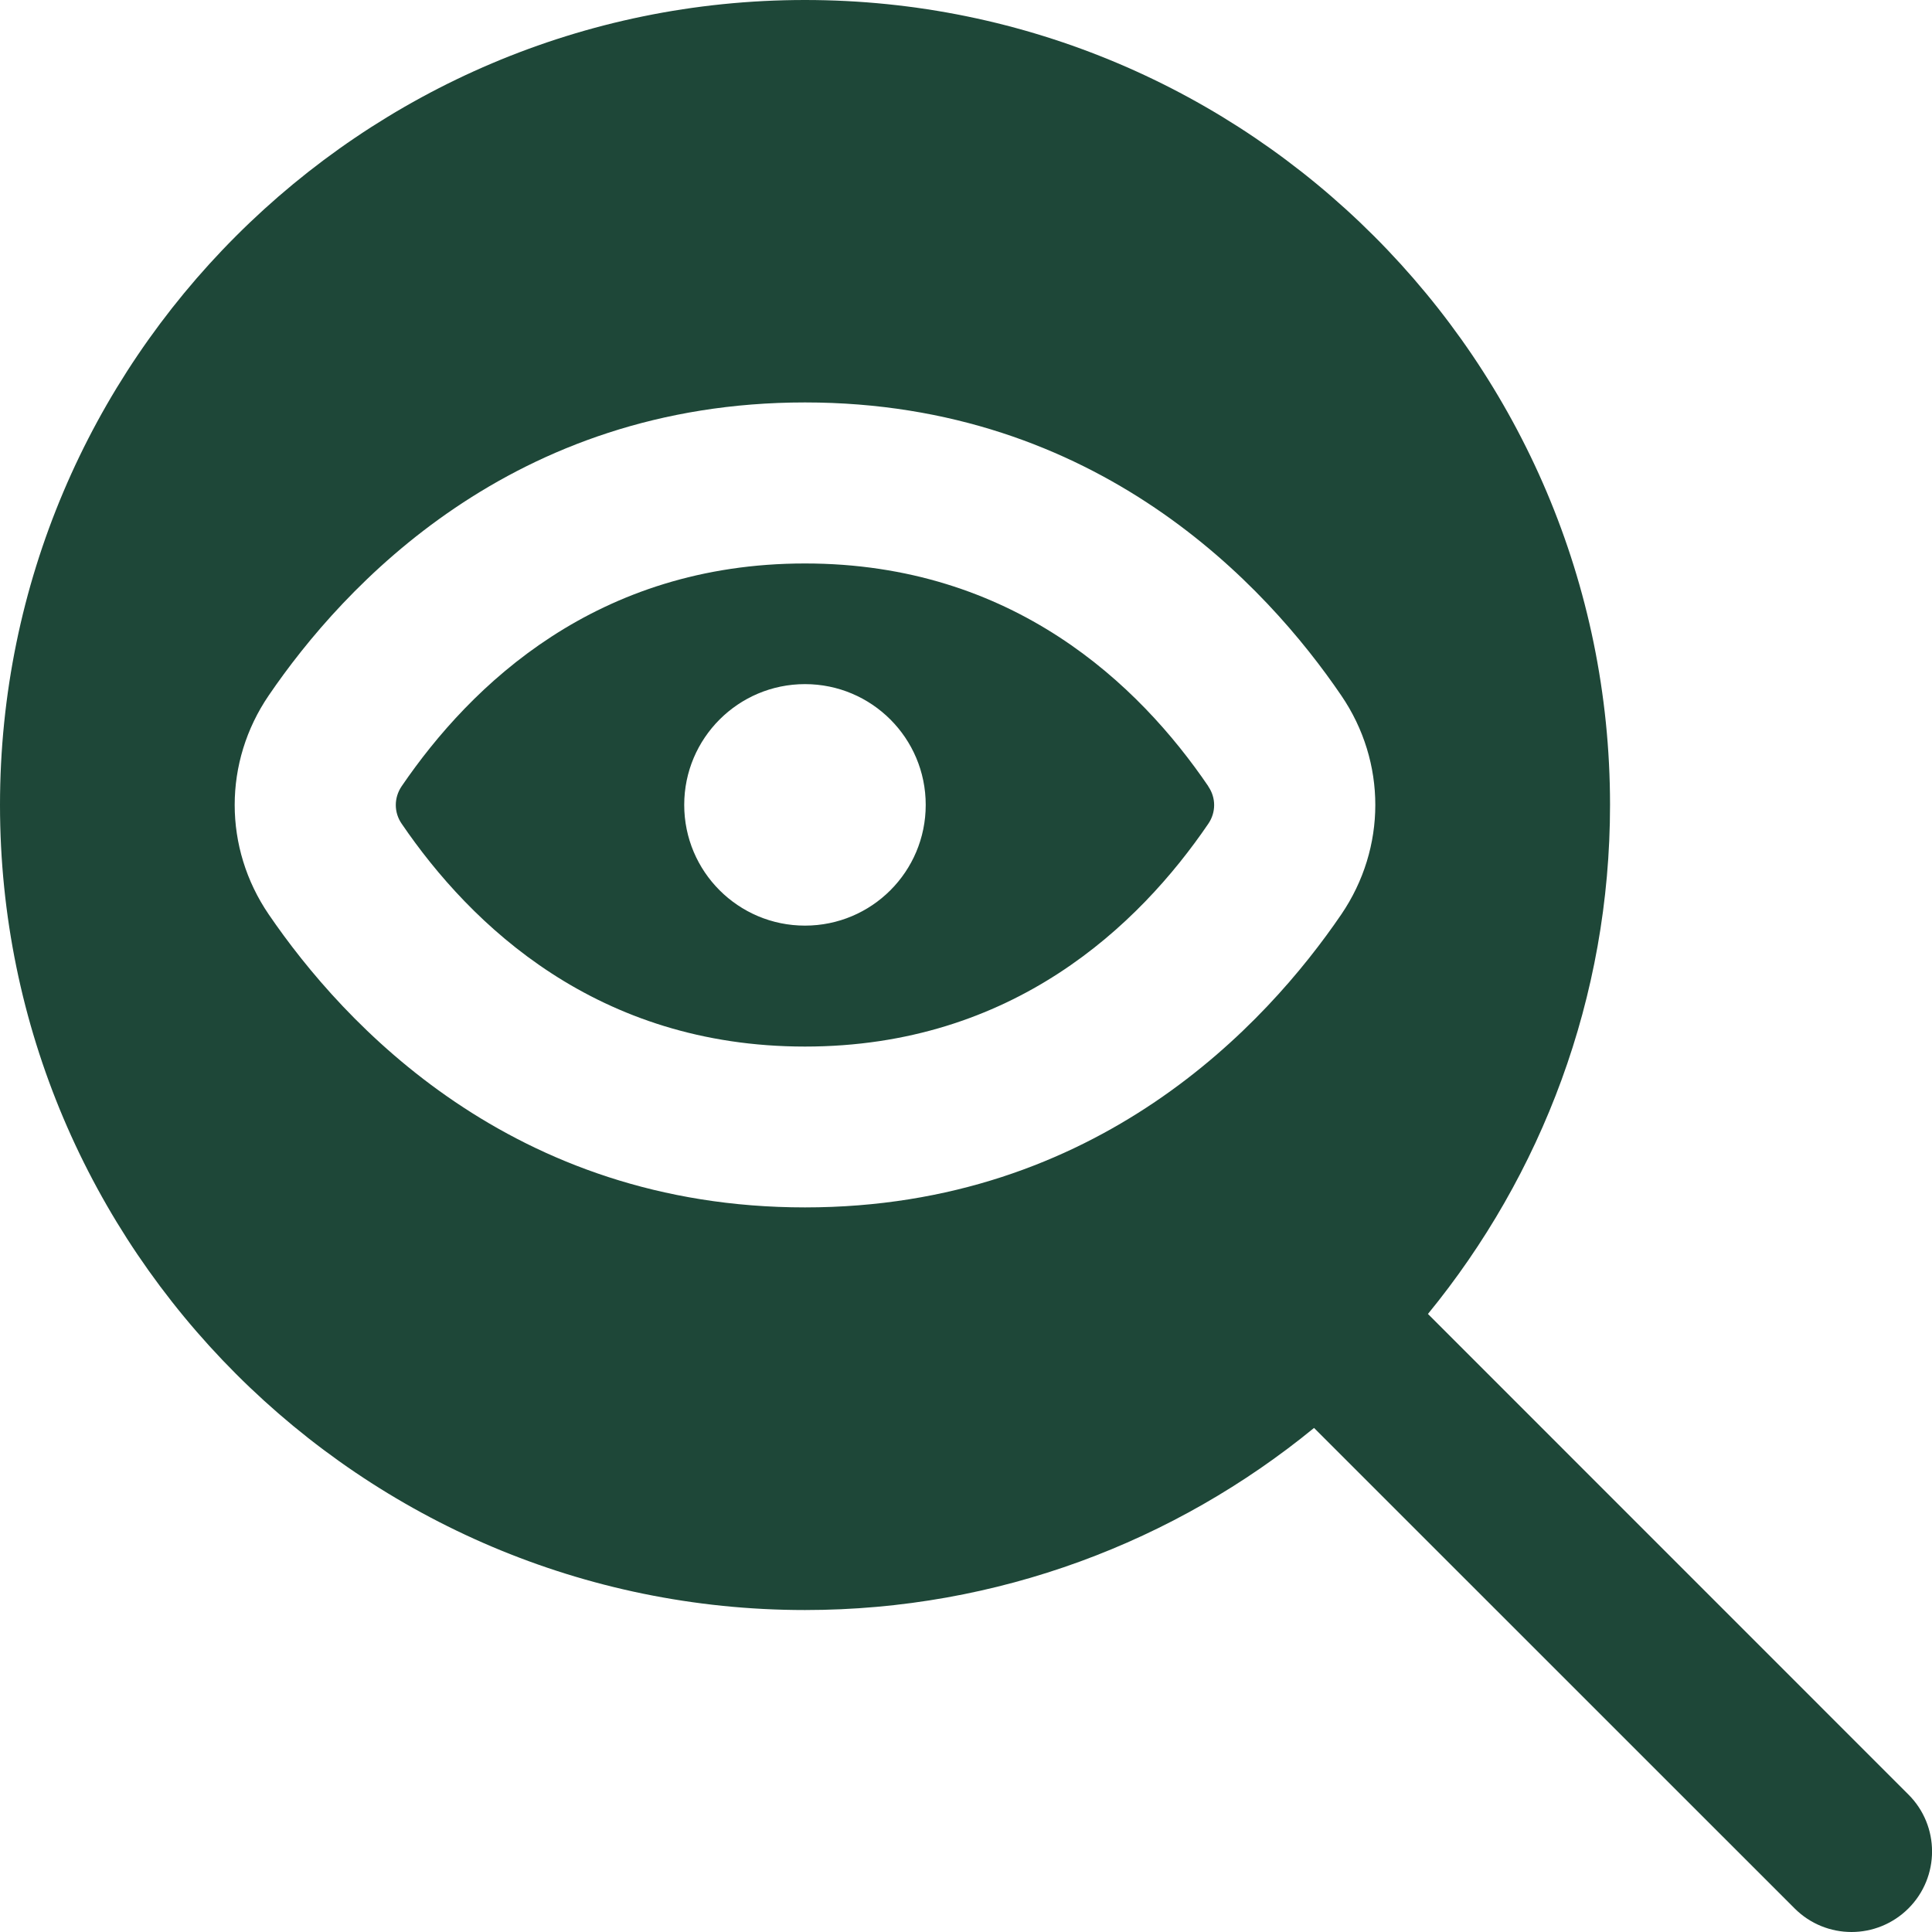 <?xml version="1.0" encoding="UTF-8"?> <svg xmlns="http://www.w3.org/2000/svg" width="20" height="20" viewBox="0 0 20 20" fill="none"><g clip-path="url(#clip0_441_5041)"><path d="M12.508 8.139C11.793 7.088 10.487 5.833 8.333 5.833C6.18 5.833 4.876 7.087 4.158 8.139C4.077 8.258 4.077 8.41 4.158 8.527C4.876 9.58 6.183 10.834 8.333 10.834C10.484 10.834 11.791 9.58 12.508 8.528C12.589 8.41 12.589 8.258 12.508 8.141V8.139ZM8.333 9.582C7.643 9.582 7.083 9.023 7.083 8.332C7.083 7.642 7.643 7.082 8.333 7.082C9.024 7.082 9.583 7.642 9.583 8.332C9.583 9.023 9.024 9.582 8.333 9.582ZM19.756 18.577L14.782 13.602C15.958 12.165 16.667 10.33 16.667 8.332C16.667 3.738 12.928 0 8.333 0C3.738 0 0 3.738 0 8.333C0 12.928 3.738 16.667 8.333 16.667C10.331 16.667 12.166 15.958 13.603 14.782L18.578 19.756C18.74 19.918 18.953 20 19.167 20C19.38 20 19.593 19.918 19.756 19.756C20.082 19.43 20.082 18.902 19.756 18.577ZM13.885 9.466C13.113 10.598 11.364 12.499 8.333 12.499C5.303 12.499 3.555 10.598 2.782 9.466C2.312 8.777 2.312 7.888 2.782 7.199C3.554 6.067 5.302 4.166 8.333 4.166C11.365 4.166 13.114 6.067 13.885 7.2C14.355 7.889 14.354 8.777 13.885 9.466Z" fill="#1E4738"></path></g><defs><clipPath id="clip0_441_5041"><rect width="20" height="20" fill="white"></rect></clipPath></defs></svg> 
